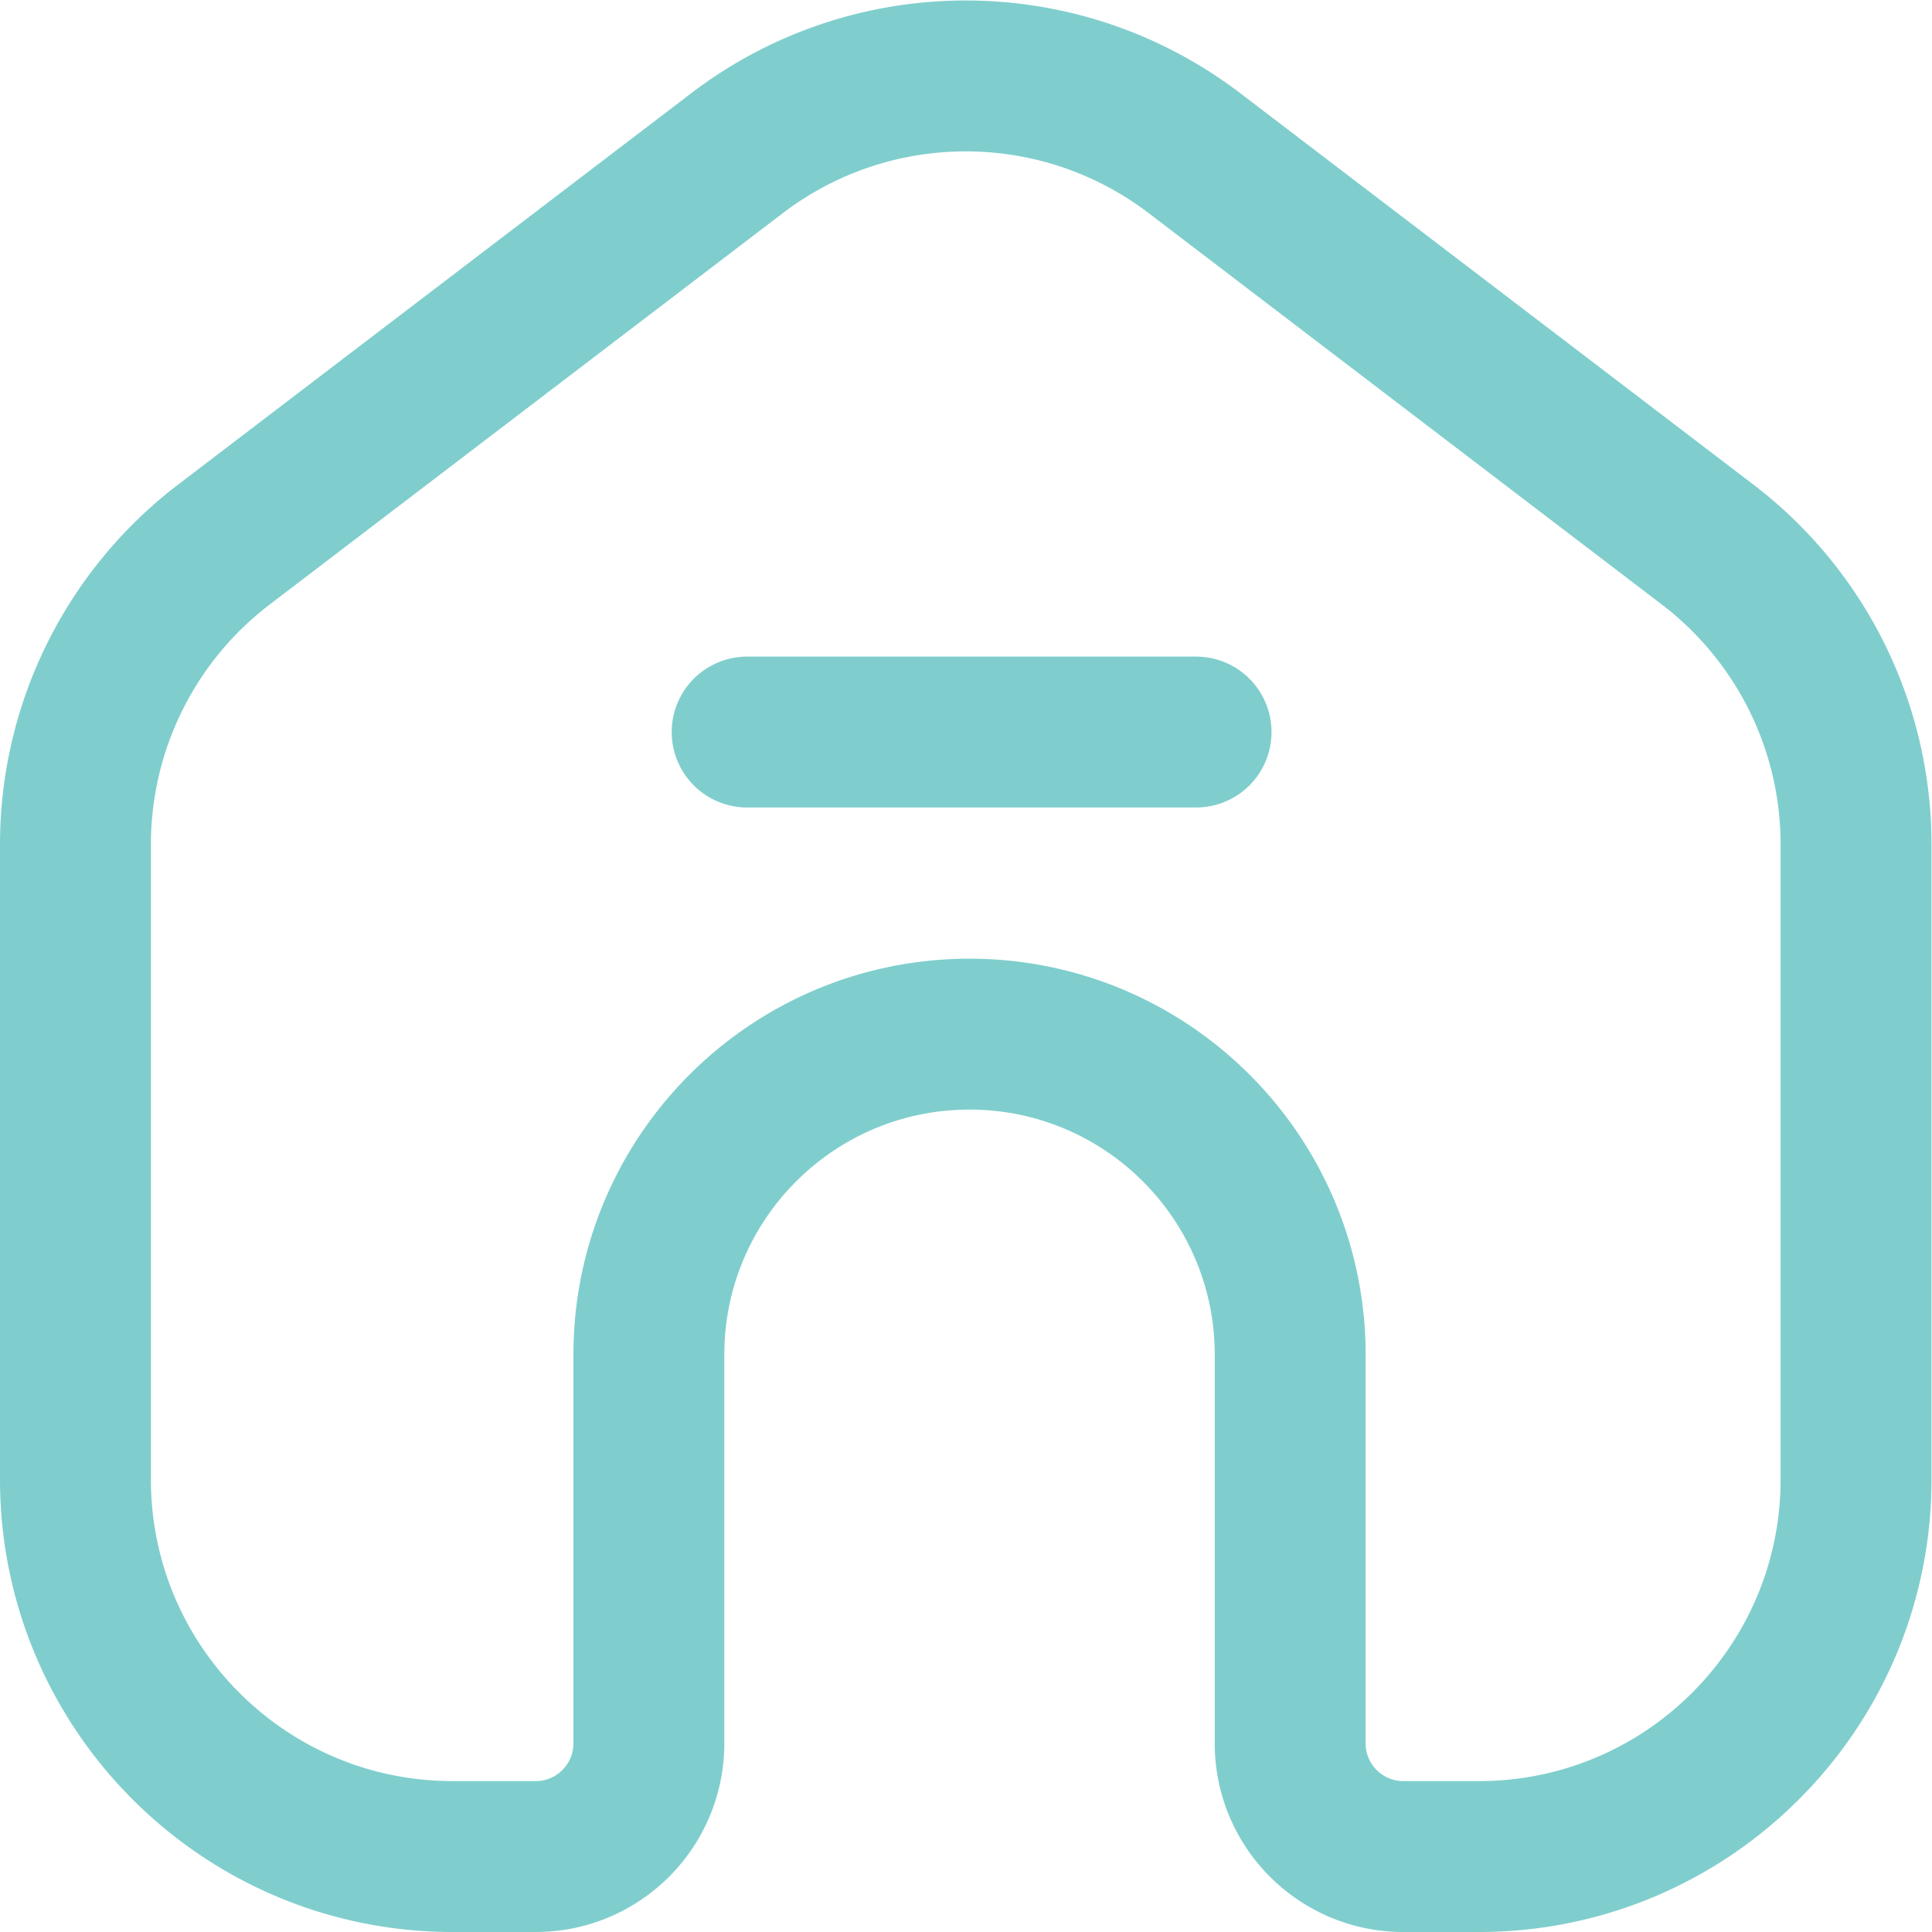 <svg xmlns="http://www.w3.org/2000/svg" version="1.1" xmlns:xlink="http://www.w3.org/1999/xlink" width="512" height="512" x="0" y="0" viewBox="0 0 682.667 682.667" style="enable-background:new 0 0 512 512" xml:space="preserve" class=""><g><defs><clipPath id="a" clipPathUnits="userSpaceOnUse"><path d="M0 512h512V0H0Z" fill="#7fcecd" opacity="1" data-original="#000000"></path></clipPath></defs><path d="M0 0h119" style="stroke-width:40;stroke-linecap:round;stroke-linejoin:round;stroke-miterlimit:10;stroke-dasharray:none;stroke-opacity:1" transform="matrix(1.333 0 0 -1.333 264 258.667)" fill="none" stroke="#7fcecd" stroke-width="40" stroke-linecap="round" stroke-linejoin="round" stroke-miterlimit="10" stroke-dasharray="none" stroke-opacity="" data-original="#000000" opacity="1" class=""></path><g clip-path="url(#a)" transform="matrix(1.333 0 0 -1.333 0 682.667)"><path d="m0 0-136 103.729c-35.815 27.317-85.474 27.317-121.289 0L-393.289 0a100 100 0 0 1-39.356-79.512v-168.271c0-55.229 44.772-100 100-100h22c16.569 0 30 13.431 30 30v103c0 46.944 38.056 85 85 85 46.945 0 85-38.056 85-85v-103c0-16.569 13.432-30 30-30h20c55.229 0 100 44.771 100 100v168.271A100 100 0 0 1 0 0Z" style="stroke-width:40;stroke-linecap:round;stroke-linejoin:round;stroke-miterlimit:10;stroke-dasharray:none;stroke-opacity:1" transform="translate(452.644 367.783)" fill="none" stroke="#7fcecd" stroke-width="40" stroke-linecap="round" stroke-linejoin="round" stroke-miterlimit="10" stroke-dasharray="none" stroke-opacity="" data-original="#000000" opacity="1" class=""></path></g></g></svg>